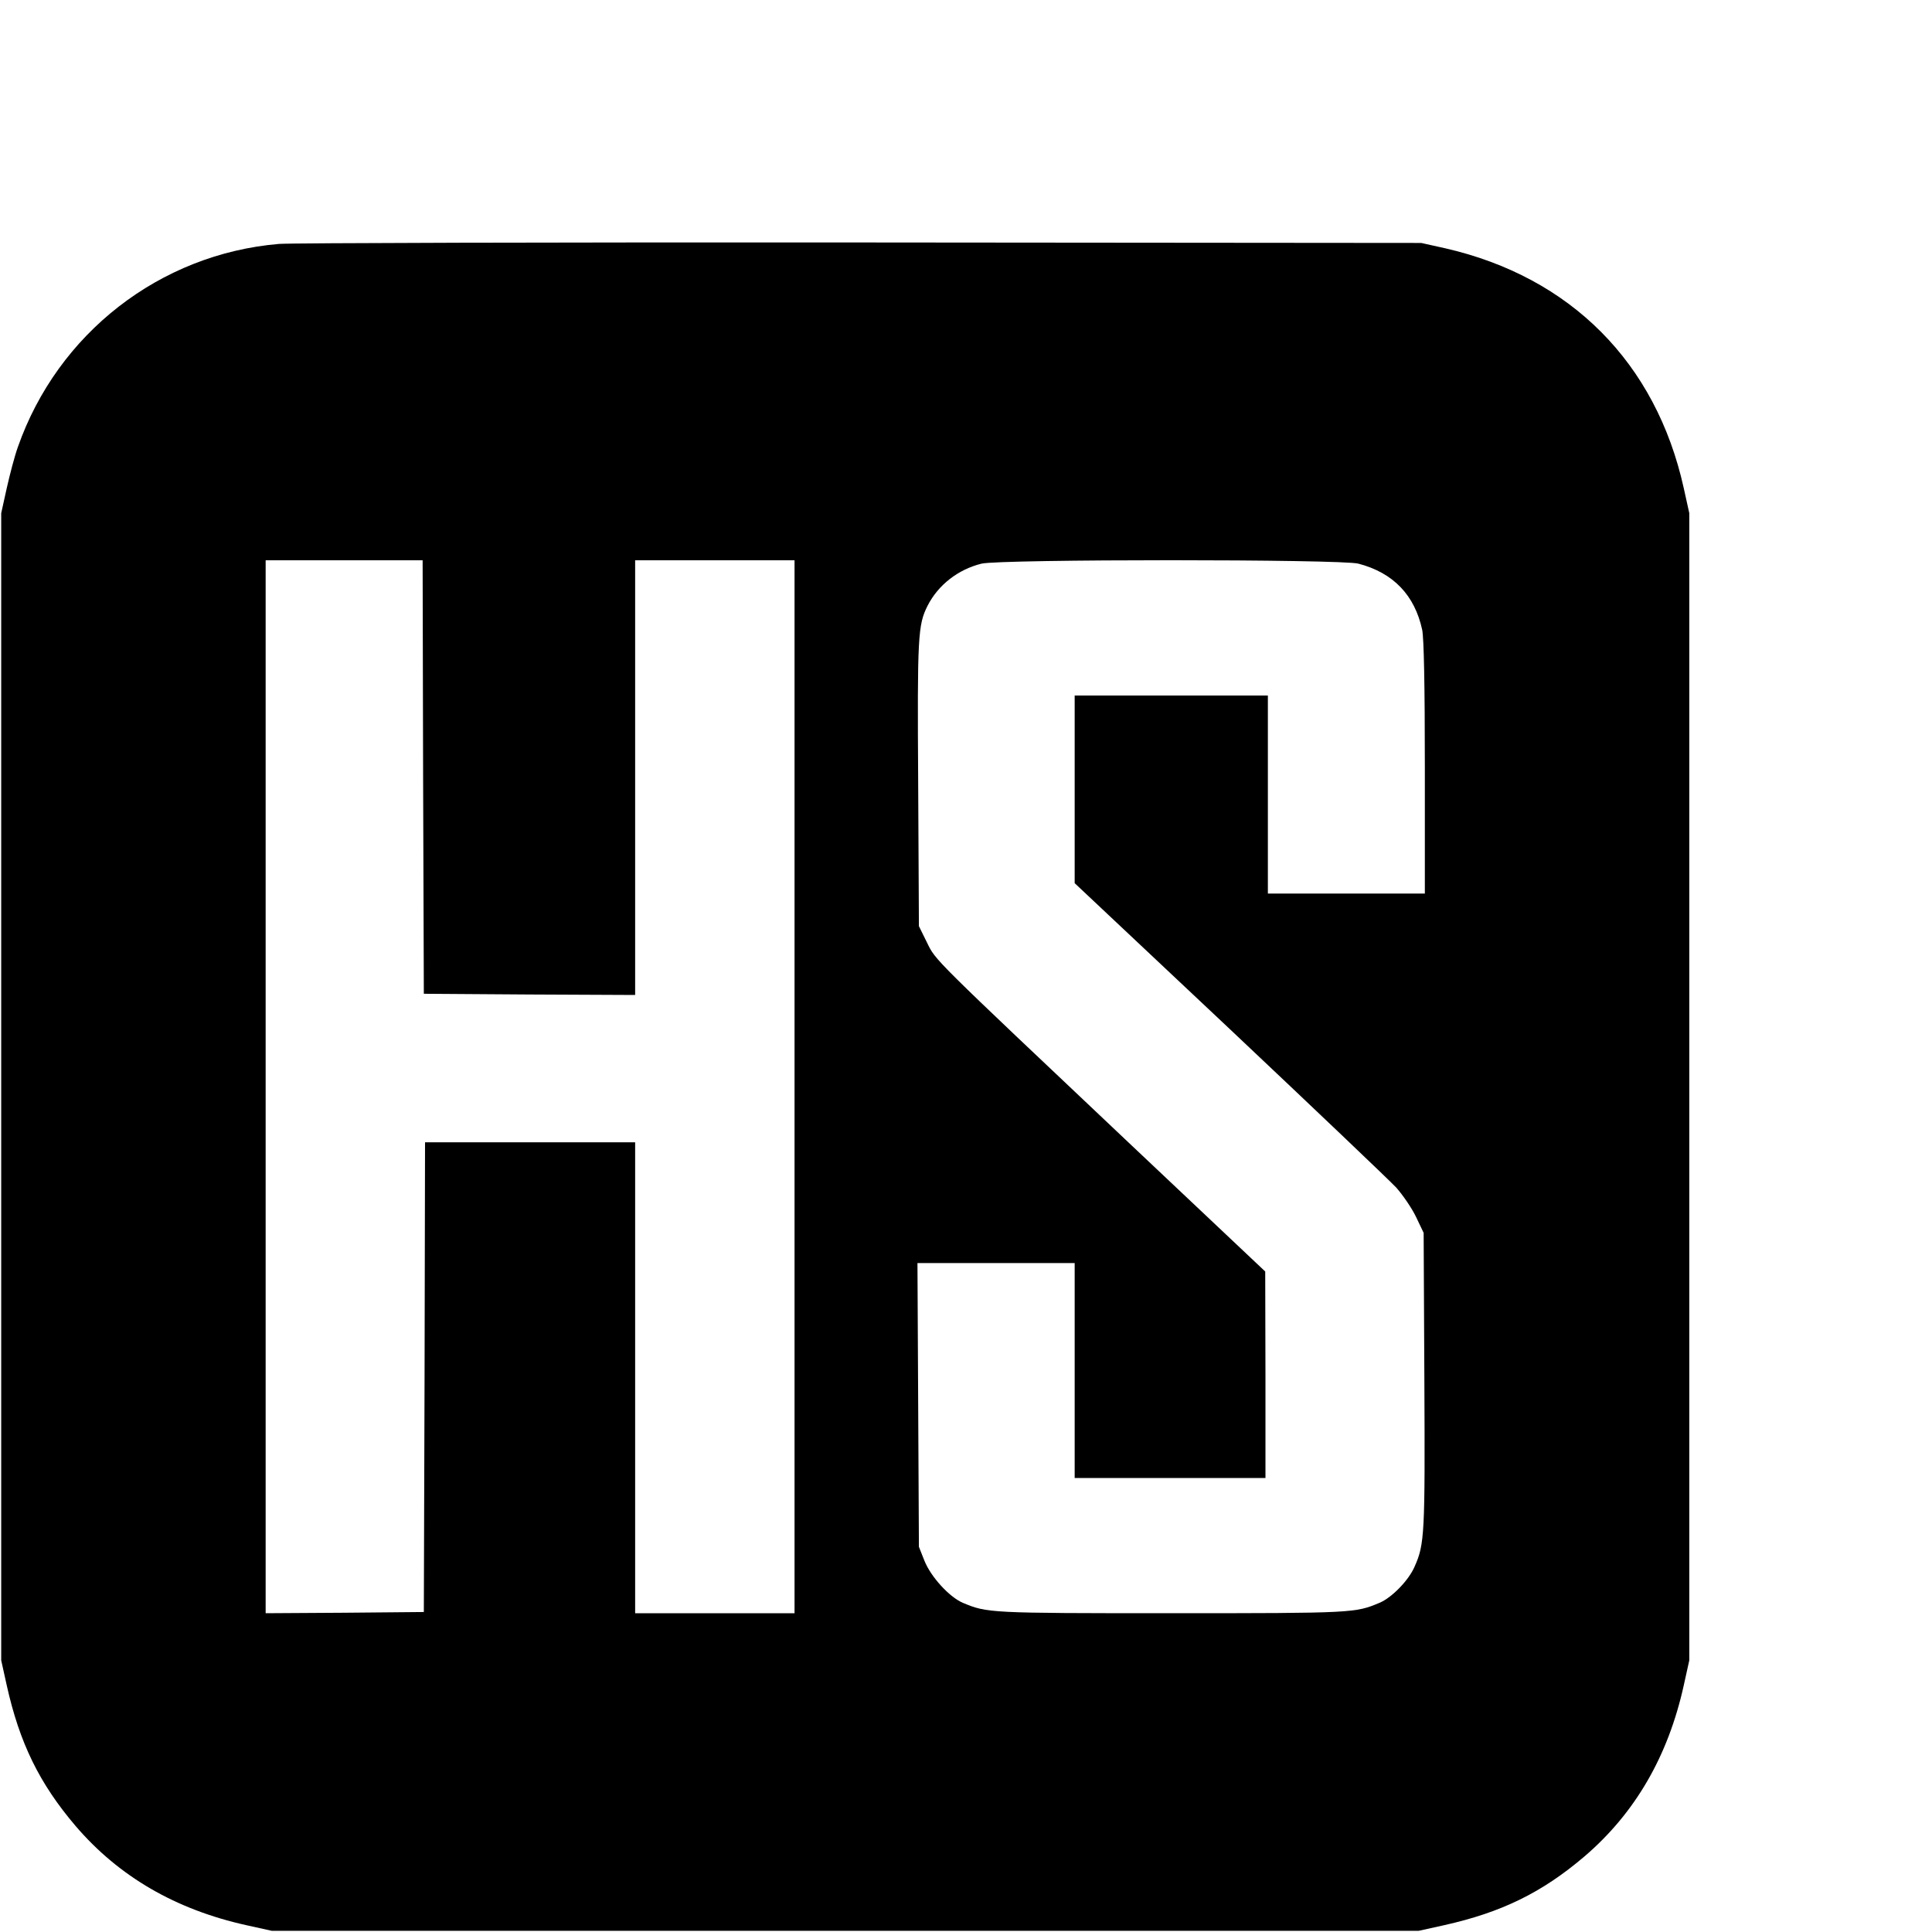<?xml version="1.0" standalone="no"?>
<!DOCTYPE svg PUBLIC "-//W3C//DTD SVG 20010904//EN"
 "http://www.w3.org/TR/2001/REC-SVG-20010904/DTD/svg10.dtd">
<svg version="1.0" xmlns="http://www.w3.org/2000/svg"
 width="16pt" height="16pt" viewBox="0 0 16 16"
 preserveAspectRatio="xMidYMid meet">
<g transform="translate(0,16) scale(0.002,-0.002)"
fill="#000000" stroke="none">
<path d="M1155 6990 c-494 -42 -916 -371 -1081 -841 -13 -36 -33 -112 -46
-170 l-23 -104 0 -2375 0 -2375 23 -104 c53 -238 135 -406 285 -582 179 -209
414 -346 708 -411 l104 -23 2375 0 2375 0 104 23 c238 53 406 135 582 285 209
179 346 414 411 708 l23 104 0 2375 0 2375 -23 104 c-115 519 -468 874 -988
993 l-99 22 -2320 2 c-1276 1 -2360 -2 -2410 -6z m597 -2207 l3 -898 438 -3
437 -2 0 900 0 900 330 0 330 0 0 -2180 0 -2180 -330 0 -330 0 0 975 0 975
-435 0 -435 0 -2 -972 -3 -973 -327 -3 -328 -2 0 2180 0 2180 325 0 325 0 2
-897z m3873 883 c145 -38 233 -131 264 -274 7 -35 11 -226 11 -572 l0 -520
-325 0 -325 0 0 410 0 410 -400 0 -400 0 0 -388 0 -389 640 -602 c352 -332
663 -628 692 -659 28 -32 65 -86 82 -122 l31 -65 3 -610 c3 -636 1 -679 -40
-771 -24 -57 -95 -130 -146 -151 -100 -42 -107 -43 -862 -43 -756 0 -762 1
-863 43 -56 24 -132 107 -159 174 l-23 58 -3 588 -3 587 326 0 325 0 0 -445 0
-445 395 0 395 0 0 428 -1 427 -551 520 c-839 793 -812 766 -850 843 l-33 67
-3 590 c-4 615 -1 657 39 737 44 86 126 150 223 174 77 19 1491 19 1561 0z"/>
</g>
</svg>
